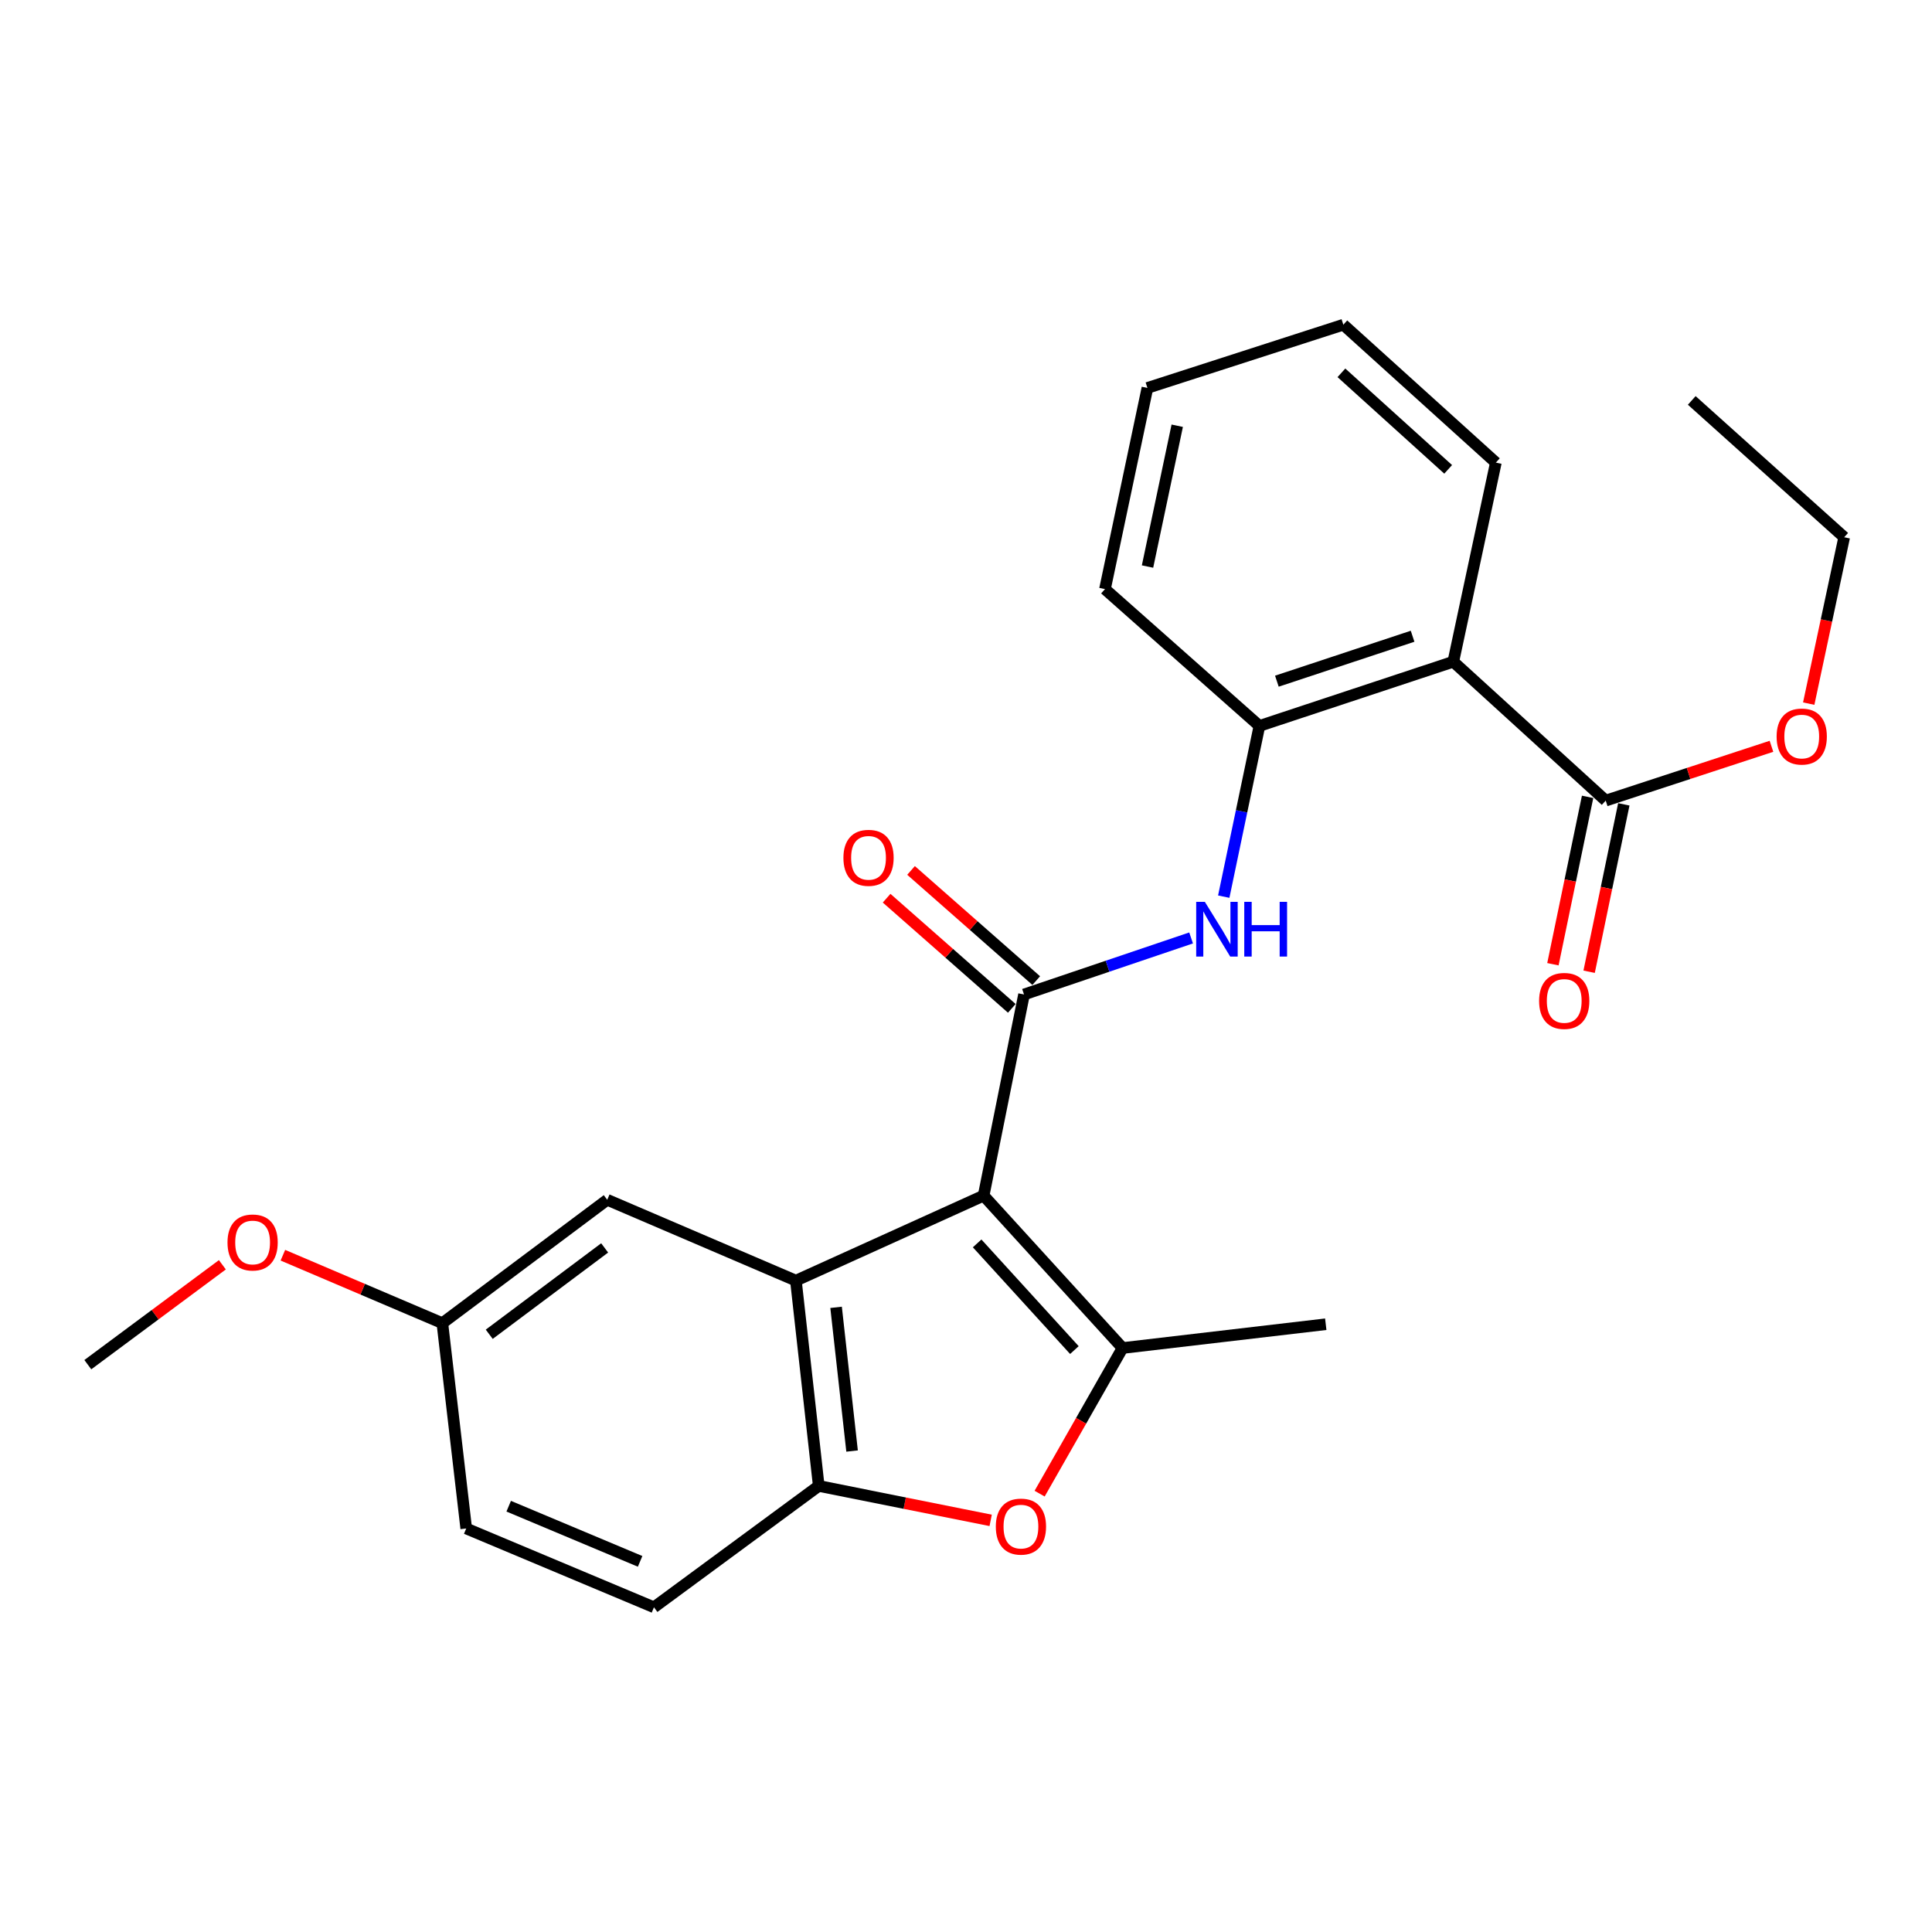 <?xml version='1.0' encoding='iso-8859-1'?>
<svg version='1.1' baseProfile='full'
              xmlns='http://www.w3.org/2000/svg'
                      xmlns:rdkit='http://www.rdkit.org/xml'
                      xmlns:xlink='http://www.w3.org/1999/xlink'
                  xml:space='preserve'
width='1000px' height='1000px' viewBox='0 0 1000 1000'>
<!-- END OF HEADER -->
<rect style='opacity:1.0;fill:#FFFFFF;stroke:none' width='1000' height='1000' x='0' y='0'> </rect>
<path class='bond-0' d='M 509.124,618.85 L 530.031,514.739' style='fill:none;fill-rule:evenodd;stroke:#000000;stroke-width:6px;stroke-linecap:butt;stroke-linejoin:miter;stroke-opacity:1' />
<path class='bond-1' d='M 509.124,618.85 L 581.034,697.736' style='fill:none;fill-rule:evenodd;stroke:#000000;stroke-width:6px;stroke-linecap:butt;stroke-linejoin:miter;stroke-opacity:1' />
<path class='bond-1' d='M 505.764,643.578 L 556.101,698.798' style='fill:none;fill-rule:evenodd;stroke:#000000;stroke-width:6px;stroke-linecap:butt;stroke-linejoin:miter;stroke-opacity:1' />
<path class='bond-2' d='M 509.124,618.85 L 411.958,662.855' style='fill:none;fill-rule:evenodd;stroke:#000000;stroke-width:6px;stroke-linecap:butt;stroke-linejoin:miter;stroke-opacity:1' />
<path class='bond-6' d='M 530.031,514.739 L 573.272,500.109' style='fill:none;fill-rule:evenodd;stroke:#000000;stroke-width:6px;stroke-linecap:butt;stroke-linejoin:miter;stroke-opacity:1' />
<path class='bond-6' d='M 573.272,500.109 L 616.513,485.479' style='fill:none;fill-rule:evenodd;stroke:#0000FF;stroke-width:6px;stroke-linecap:butt;stroke-linejoin:miter;stroke-opacity:1' />
<path class='bond-10' d='M 536.354,507.554 L 503.953,479.045' style='fill:none;fill-rule:evenodd;stroke:#000000;stroke-width:6px;stroke-linecap:butt;stroke-linejoin:miter;stroke-opacity:1' />
<path class='bond-10' d='M 503.953,479.045 L 471.553,450.536' style='fill:none;fill-rule:evenodd;stroke:#FF0000;stroke-width:6px;stroke-linecap:butt;stroke-linejoin:miter;stroke-opacity:1' />
<path class='bond-10' d='M 523.709,521.925 L 491.309,493.416' style='fill:none;fill-rule:evenodd;stroke:#000000;stroke-width:6px;stroke-linecap:butt;stroke-linejoin:miter;stroke-opacity:1' />
<path class='bond-10' d='M 491.309,493.416 L 458.908,464.907' style='fill:none;fill-rule:evenodd;stroke:#FF0000;stroke-width:6px;stroke-linecap:butt;stroke-linejoin:miter;stroke-opacity:1' />
<path class='bond-3' d='M 581.034,697.736 L 559.57,735.422' style='fill:none;fill-rule:evenodd;stroke:#000000;stroke-width:6px;stroke-linecap:butt;stroke-linejoin:miter;stroke-opacity:1' />
<path class='bond-3' d='M 559.57,735.422 L 538.106,773.108' style='fill:none;fill-rule:evenodd;stroke:#FF0000;stroke-width:6px;stroke-linecap:butt;stroke-linejoin:miter;stroke-opacity:1' />
<path class='bond-15' d='M 581.034,697.736 L 686.208,685.421' style='fill:none;fill-rule:evenodd;stroke:#000000;stroke-width:6px;stroke-linecap:butt;stroke-linejoin:miter;stroke-opacity:1' />
<path class='bond-4' d='M 411.958,662.855 L 423.783,769.114' style='fill:none;fill-rule:evenodd;stroke:#000000;stroke-width:6px;stroke-linecap:butt;stroke-linejoin:miter;stroke-opacity:1' />
<path class='bond-4' d='M 432.756,676.677 L 441.034,751.058' style='fill:none;fill-rule:evenodd;stroke:#000000;stroke-width:6px;stroke-linecap:butt;stroke-linejoin:miter;stroke-opacity:1' />
<path class='bond-9' d='M 411.958,662.855 L 314.302,621.009' style='fill:none;fill-rule:evenodd;stroke:#000000;stroke-width:6px;stroke-linecap:butt;stroke-linejoin:miter;stroke-opacity:1' />
<path class='bond-25' d='M 512.768,786.945 L 468.276,778.029' style='fill:none;fill-rule:evenodd;stroke:#FF0000;stroke-width:6px;stroke-linecap:butt;stroke-linejoin:miter;stroke-opacity:1' />
<path class='bond-25' d='M 468.276,778.029 L 423.783,769.114' style='fill:none;fill-rule:evenodd;stroke:#000000;stroke-width:6px;stroke-linecap:butt;stroke-linejoin:miter;stroke-opacity:1' />
<path class='bond-12' d='M 423.783,769.114 L 338.485,831.931' style='fill:none;fill-rule:evenodd;stroke:#000000;stroke-width:6px;stroke-linecap:butt;stroke-linejoin:miter;stroke-opacity:1' />
<path class='bond-5' d='M 752.226,342.505 L 651.87,375.737' style='fill:none;fill-rule:evenodd;stroke:#000000;stroke-width:6px;stroke-linecap:butt;stroke-linejoin:miter;stroke-opacity:1' />
<path class='bond-5' d='M 731.155,329.318 L 660.906,352.581' style='fill:none;fill-rule:evenodd;stroke:#000000;stroke-width:6px;stroke-linecap:butt;stroke-linejoin:miter;stroke-opacity:1' />
<path class='bond-8' d='M 752.226,342.505 L 831.112,414.393' style='fill:none;fill-rule:evenodd;stroke:#000000;stroke-width:6px;stroke-linecap:butt;stroke-linejoin:miter;stroke-opacity:1' />
<path class='bond-17' d='M 752.226,342.505 L 774.25,239.447' style='fill:none;fill-rule:evenodd;stroke:#000000;stroke-width:6px;stroke-linecap:butt;stroke-linejoin:miter;stroke-opacity:1' />
<path class='bond-7' d='M 633.408,464.107 L 642.639,419.922' style='fill:none;fill-rule:evenodd;stroke:#0000FF;stroke-width:6px;stroke-linecap:butt;stroke-linejoin:miter;stroke-opacity:1' />
<path class='bond-7' d='M 642.639,419.922 L 651.87,375.737' style='fill:none;fill-rule:evenodd;stroke:#000000;stroke-width:6px;stroke-linecap:butt;stroke-linejoin:miter;stroke-opacity:1' />
<path class='bond-19' d='M 651.87,375.737 L 571.931,304.912' style='fill:none;fill-rule:evenodd;stroke:#000000;stroke-width:6px;stroke-linecap:butt;stroke-linejoin:miter;stroke-opacity:1' />
<path class='bond-11' d='M 821.74,412.451 L 812.763,455.768' style='fill:none;fill-rule:evenodd;stroke:#000000;stroke-width:6px;stroke-linecap:butt;stroke-linejoin:miter;stroke-opacity:1' />
<path class='bond-11' d='M 812.763,455.768 L 803.786,499.086' style='fill:none;fill-rule:evenodd;stroke:#FF0000;stroke-width:6px;stroke-linecap:butt;stroke-linejoin:miter;stroke-opacity:1' />
<path class='bond-11' d='M 840.484,416.335 L 831.507,459.653' style='fill:none;fill-rule:evenodd;stroke:#000000;stroke-width:6px;stroke-linecap:butt;stroke-linejoin:miter;stroke-opacity:1' />
<path class='bond-11' d='M 831.507,459.653 L 822.529,502.971' style='fill:none;fill-rule:evenodd;stroke:#FF0000;stroke-width:6px;stroke-linecap:butt;stroke-linejoin:miter;stroke-opacity:1' />
<path class='bond-14' d='M 831.112,414.393 L 874.009,400.339' style='fill:none;fill-rule:evenodd;stroke:#000000;stroke-width:6px;stroke-linecap:butt;stroke-linejoin:miter;stroke-opacity:1' />
<path class='bond-14' d='M 874.009,400.339 L 916.906,386.284' style='fill:none;fill-rule:evenodd;stroke:#FF0000;stroke-width:6px;stroke-linecap:butt;stroke-linejoin:miter;stroke-opacity:1' />
<path class='bond-13' d='M 314.302,621.009 L 228.961,684.868' style='fill:none;fill-rule:evenodd;stroke:#000000;stroke-width:6px;stroke-linecap:butt;stroke-linejoin:miter;stroke-opacity:1' />
<path class='bond-13' d='M 312.97,645.914 L 253.231,690.615' style='fill:none;fill-rule:evenodd;stroke:#000000;stroke-width:6px;stroke-linecap:butt;stroke-linejoin:miter;stroke-opacity:1' />
<path class='bond-26' d='M 338.485,831.931 L 241.319,791.138' style='fill:none;fill-rule:evenodd;stroke:#000000;stroke-width:6px;stroke-linecap:butt;stroke-linejoin:miter;stroke-opacity:1' />
<path class='bond-26' d='M 331.32,808.162 L 263.303,779.607' style='fill:none;fill-rule:evenodd;stroke:#000000;stroke-width:6px;stroke-linecap:butt;stroke-linejoin:miter;stroke-opacity:1' />
<path class='bond-16' d='M 228.961,684.868 L 241.319,791.138' style='fill:none;fill-rule:evenodd;stroke:#000000;stroke-width:6px;stroke-linecap:butt;stroke-linejoin:miter;stroke-opacity:1' />
<path class='bond-18' d='M 228.961,684.868 L 187.692,667.283' style='fill:none;fill-rule:evenodd;stroke:#000000;stroke-width:6px;stroke-linecap:butt;stroke-linejoin:miter;stroke-opacity:1' />
<path class='bond-18' d='M 187.692,667.283 L 146.422,649.698' style='fill:none;fill-rule:evenodd;stroke:#FF0000;stroke-width:6px;stroke-linecap:butt;stroke-linejoin:miter;stroke-opacity:1' />
<path class='bond-20' d='M 936.189,364.196 L 945.367,321.139' style='fill:none;fill-rule:evenodd;stroke:#FF0000;stroke-width:6px;stroke-linecap:butt;stroke-linejoin:miter;stroke-opacity:1' />
<path class='bond-20' d='M 945.367,321.139 L 954.545,278.082' style='fill:none;fill-rule:evenodd;stroke:#000000;stroke-width:6px;stroke-linecap:butt;stroke-linejoin:miter;stroke-opacity:1' />
<path class='bond-27' d='M 774.25,239.447 L 695.311,168.069' style='fill:none;fill-rule:evenodd;stroke:#000000;stroke-width:6px;stroke-linecap:butt;stroke-linejoin:miter;stroke-opacity:1' />
<path class='bond-27' d='M 749.571,242.939 L 694.314,192.974' style='fill:none;fill-rule:evenodd;stroke:#000000;stroke-width:6px;stroke-linecap:butt;stroke-linejoin:miter;stroke-opacity:1' />
<path class='bond-21' d='M 115.097,654.645 L 80.276,680.497' style='fill:none;fill-rule:evenodd;stroke:#FF0000;stroke-width:6px;stroke-linecap:butt;stroke-linejoin:miter;stroke-opacity:1' />
<path class='bond-21' d='M 80.276,680.497 L 45.455,706.35' style='fill:none;fill-rule:evenodd;stroke:#000000;stroke-width:6px;stroke-linecap:butt;stroke-linejoin:miter;stroke-opacity:1' />
<path class='bond-23' d='M 571.931,304.912 L 593.902,200.791' style='fill:none;fill-rule:evenodd;stroke:#000000;stroke-width:6px;stroke-linecap:butt;stroke-linejoin:miter;stroke-opacity:1' />
<path class='bond-23' d='M 593.956,293.246 L 609.335,220.361' style='fill:none;fill-rule:evenodd;stroke:#000000;stroke-width:6px;stroke-linecap:butt;stroke-linejoin:miter;stroke-opacity:1' />
<path class='bond-24' d='M 954.545,278.082 L 875.649,207.257' style='fill:none;fill-rule:evenodd;stroke:#000000;stroke-width:6px;stroke-linecap:butt;stroke-linejoin:miter;stroke-opacity:1' />
<path class='bond-22' d='M 695.311,168.069 L 593.902,200.791' style='fill:none;fill-rule:evenodd;stroke:#000000;stroke-width:6px;stroke-linecap:butt;stroke-linejoin:miter;stroke-opacity:1' />
<path  class='atom-4' d='M 515.436 790.165
Q 515.436 783.365, 518.796 779.565
Q 522.156 775.765, 528.436 775.765
Q 534.716 775.765, 538.076 779.565
Q 541.436 783.365, 541.436 790.165
Q 541.436 797.045, 538.036 800.965
Q 534.636 804.845, 528.436 804.845
Q 522.196 804.845, 518.796 800.965
Q 515.436 797.085, 515.436 790.165
M 528.436 801.645
Q 532.756 801.645, 535.076 798.765
Q 537.436 795.845, 537.436 790.165
Q 537.436 784.605, 535.076 781.805
Q 532.756 778.965, 528.436 778.965
Q 524.116 778.965, 521.756 781.765
Q 519.436 784.565, 519.436 790.165
Q 519.436 795.885, 521.756 798.765
Q 524.116 801.645, 528.436 801.645
' fill='#FF0000'/>
<path  class='atom-7' d='M 623.628 466.794
L 632.908 481.794
Q 633.828 483.274, 635.308 485.954
Q 636.788 488.634, 636.868 488.794
L 636.868 466.794
L 640.628 466.794
L 640.628 495.114
L 636.748 495.114
L 626.788 478.714
Q 625.628 476.794, 624.388 474.594
Q 623.188 472.394, 622.828 471.714
L 622.828 495.114
L 619.148 495.114
L 619.148 466.794
L 623.628 466.794
' fill='#0000FF'/>
<path  class='atom-7' d='M 644.028 466.794
L 647.868 466.794
L 647.868 478.834
L 662.348 478.834
L 662.348 466.794
L 666.188 466.794
L 666.188 495.114
L 662.348 495.114
L 662.348 482.034
L 647.868 482.034
L 647.868 495.114
L 644.028 495.114
L 644.028 466.794
' fill='#0000FF'/>
<path  class='atom-11' d='M 436.55 444.005
Q 436.55 437.205, 439.91 433.405
Q 443.27 429.605, 449.55 429.605
Q 455.83 429.605, 459.19 433.405
Q 462.55 437.205, 462.55 444.005
Q 462.55 450.885, 459.15 454.805
Q 455.75 458.685, 449.55 458.685
Q 443.31 458.685, 439.91 454.805
Q 436.55 450.925, 436.55 444.005
M 449.55 455.485
Q 453.87 455.485, 456.19 452.605
Q 458.55 449.685, 458.55 444.005
Q 458.55 438.445, 456.19 435.645
Q 453.87 432.805, 449.55 432.805
Q 445.23 432.805, 442.87 435.605
Q 440.55 438.405, 440.55 444.005
Q 440.55 449.725, 442.87 452.605
Q 445.23 455.485, 449.55 455.485
' fill='#FF0000'/>
<path  class='atom-12' d='M 796.641 518.073
Q 796.641 511.273, 800.001 507.473
Q 803.361 503.673, 809.641 503.673
Q 815.921 503.673, 819.281 507.473
Q 822.641 511.273, 822.641 518.073
Q 822.641 524.953, 819.241 528.873
Q 815.841 532.753, 809.641 532.753
Q 803.401 532.753, 800.001 528.873
Q 796.641 524.993, 796.641 518.073
M 809.641 529.553
Q 813.961 529.553, 816.281 526.673
Q 818.641 523.753, 818.641 518.073
Q 818.641 512.513, 816.281 509.713
Q 813.961 506.873, 809.641 506.873
Q 805.321 506.873, 802.961 509.673
Q 800.641 512.473, 800.641 518.073
Q 800.641 523.793, 802.961 526.673
Q 805.321 529.553, 809.641 529.553
' fill='#FF0000'/>
<path  class='atom-15' d='M 919.575 381.23
Q 919.575 374.43, 922.935 370.63
Q 926.295 366.83, 932.575 366.83
Q 938.855 366.83, 942.215 370.63
Q 945.575 374.43, 945.575 381.23
Q 945.575 388.11, 942.175 392.03
Q 938.775 395.91, 932.575 395.91
Q 926.335 395.91, 922.935 392.03
Q 919.575 388.15, 919.575 381.23
M 932.575 392.71
Q 936.895 392.71, 939.215 389.83
Q 941.575 386.91, 941.575 381.23
Q 941.575 375.67, 939.215 372.87
Q 936.895 370.03, 932.575 370.03
Q 928.255 370.03, 925.895 372.83
Q 923.575 375.63, 923.575 381.23
Q 923.575 386.95, 925.895 389.83
Q 928.255 392.71, 932.575 392.71
' fill='#FF0000'/>
<path  class='atom-19' d='M 117.753 643.102
Q 117.753 636.302, 121.113 632.502
Q 124.473 628.702, 130.753 628.702
Q 137.033 628.702, 140.393 632.502
Q 143.753 636.302, 143.753 643.102
Q 143.753 649.982, 140.353 653.902
Q 136.953 657.782, 130.753 657.782
Q 124.513 657.782, 121.113 653.902
Q 117.753 650.022, 117.753 643.102
M 130.753 654.582
Q 135.073 654.582, 137.393 651.702
Q 139.753 648.782, 139.753 643.102
Q 139.753 637.542, 137.393 634.742
Q 135.073 631.902, 130.753 631.902
Q 126.433 631.902, 124.073 634.702
Q 121.753 637.502, 121.753 643.102
Q 121.753 648.822, 124.073 651.702
Q 126.433 654.582, 130.753 654.582
' fill='#FF0000'/>
</svg>
